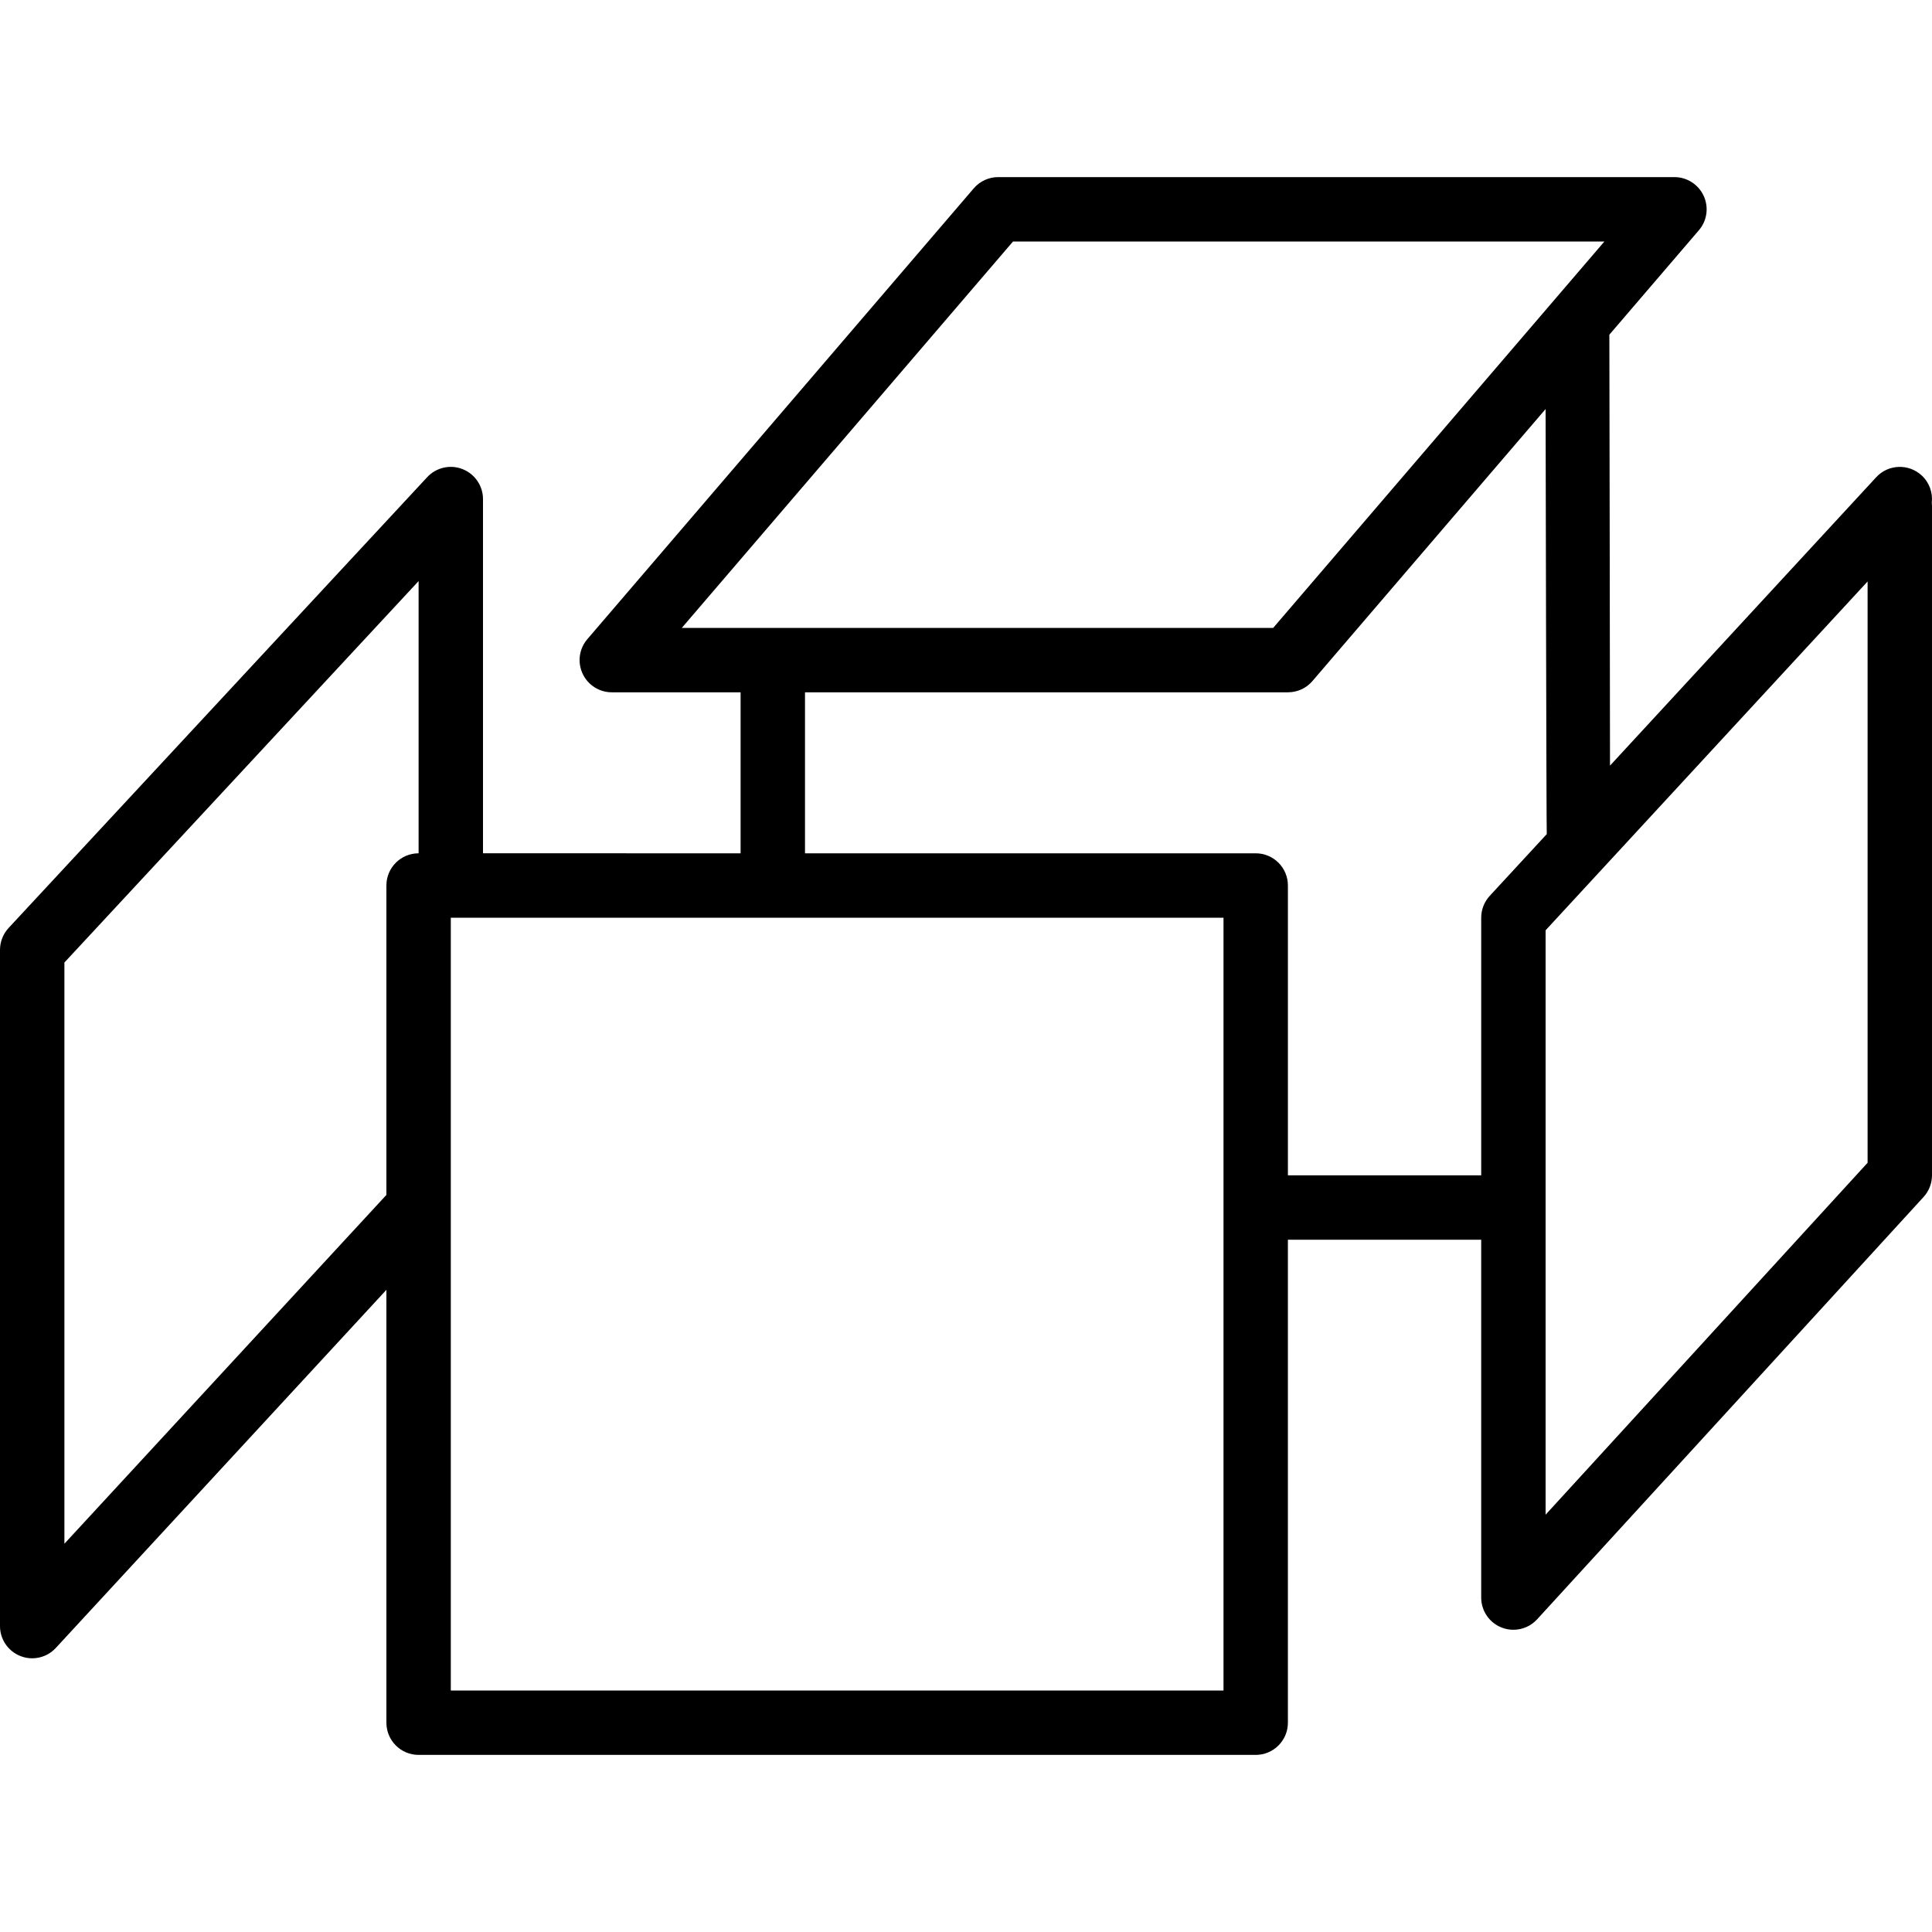 <?xml version="1.0" encoding="iso-8859-1"?>
<!-- Uploaded to: SVG Repo, www.svgrepo.com, Generator: SVG Repo Mixer Tools -->
<svg fill="#000000" height="800px" width="800px" version="1.1" id="Layer_1" xmlns="http://www.w3.org/2000/svg" xmlns:xlink="http://www.w3.org/1999/xlink" 
	 viewBox="0 0 512 512" xml:space="preserve">
<g>
	<g>
		<path d="M511.949,133.188c0.282-2.594-0.623-5.291-2.688-7.194c-3.456-3.191-8.875-2.987-12.058,0.486l-70.536,76.416
			c0,0-0.137-113.886-0.171-114.202l23.723-27.674c2.176-2.526,2.671-6.093,1.271-9.122c-1.399-3.021-4.42-4.966-7.757-4.966h-179.2
			c-2.492,0-4.855,1.084-6.477,2.978l-102.4,119.467c-2.176,2.526-2.671,6.093-1.271,9.122c1.391,3.021,4.412,4.966,7.748,4.966
			h34.133v42.667H128v-93.867c0-3.507-2.15-6.656-5.419-7.945c-3.243-1.289-6.989-0.435-9.37,2.133L2.278,245.922
			C0.819,247.501,0,249.583,0,251.733v179.2c0,3.516,2.15,6.664,5.427,7.945c1.007,0.401,2.065,0.589,3.106,0.589
			c2.33,0,4.625-0.956,6.263-2.748L102.4,341.82v114.714c0,4.71,3.814,8.533,8.533,8.533h221.841c4.719,0,8.533-3.823,8.533-8.533
			v-128h51.226v94.839c0,3.524,2.159,6.682,5.444,7.953c1.007,0.393,2.048,0.58,3.089,0.58c2.347,0,4.651-0.973,6.289-2.773
			l102.4-111.906c1.442-1.57,2.244-3.627,2.244-5.76V134.118C512,133.811,511.983,133.495,511.949,133.188z M110.933,226.133
			c-4.719,0-8.533,3.823-8.533,8.533v81.997l-85.333,92.442V255.078l93.867-101.086V226.133z M180.685,166.4L268.459,64h156.723
			l-87.774,102.4H180.685z M324.241,448H119.467V243.2h204.774V448z M394.795,237.414c-1.451,1.57-2.261,3.644-2.261,5.786v68.267
			h-51.226v-76.8c0-4.71-3.814-8.533-8.533-8.533H213.333v-42.667h128c2.492,0,4.855-1.084,6.477-2.978l61.79-72.09
			c0,0,0.205,112.119,0.307,112.649L394.795,237.414z M494.933,308.147L409.6,401.408V246.537l85.333-92.442V308.147z"/>
	</g>
</g>
</svg>